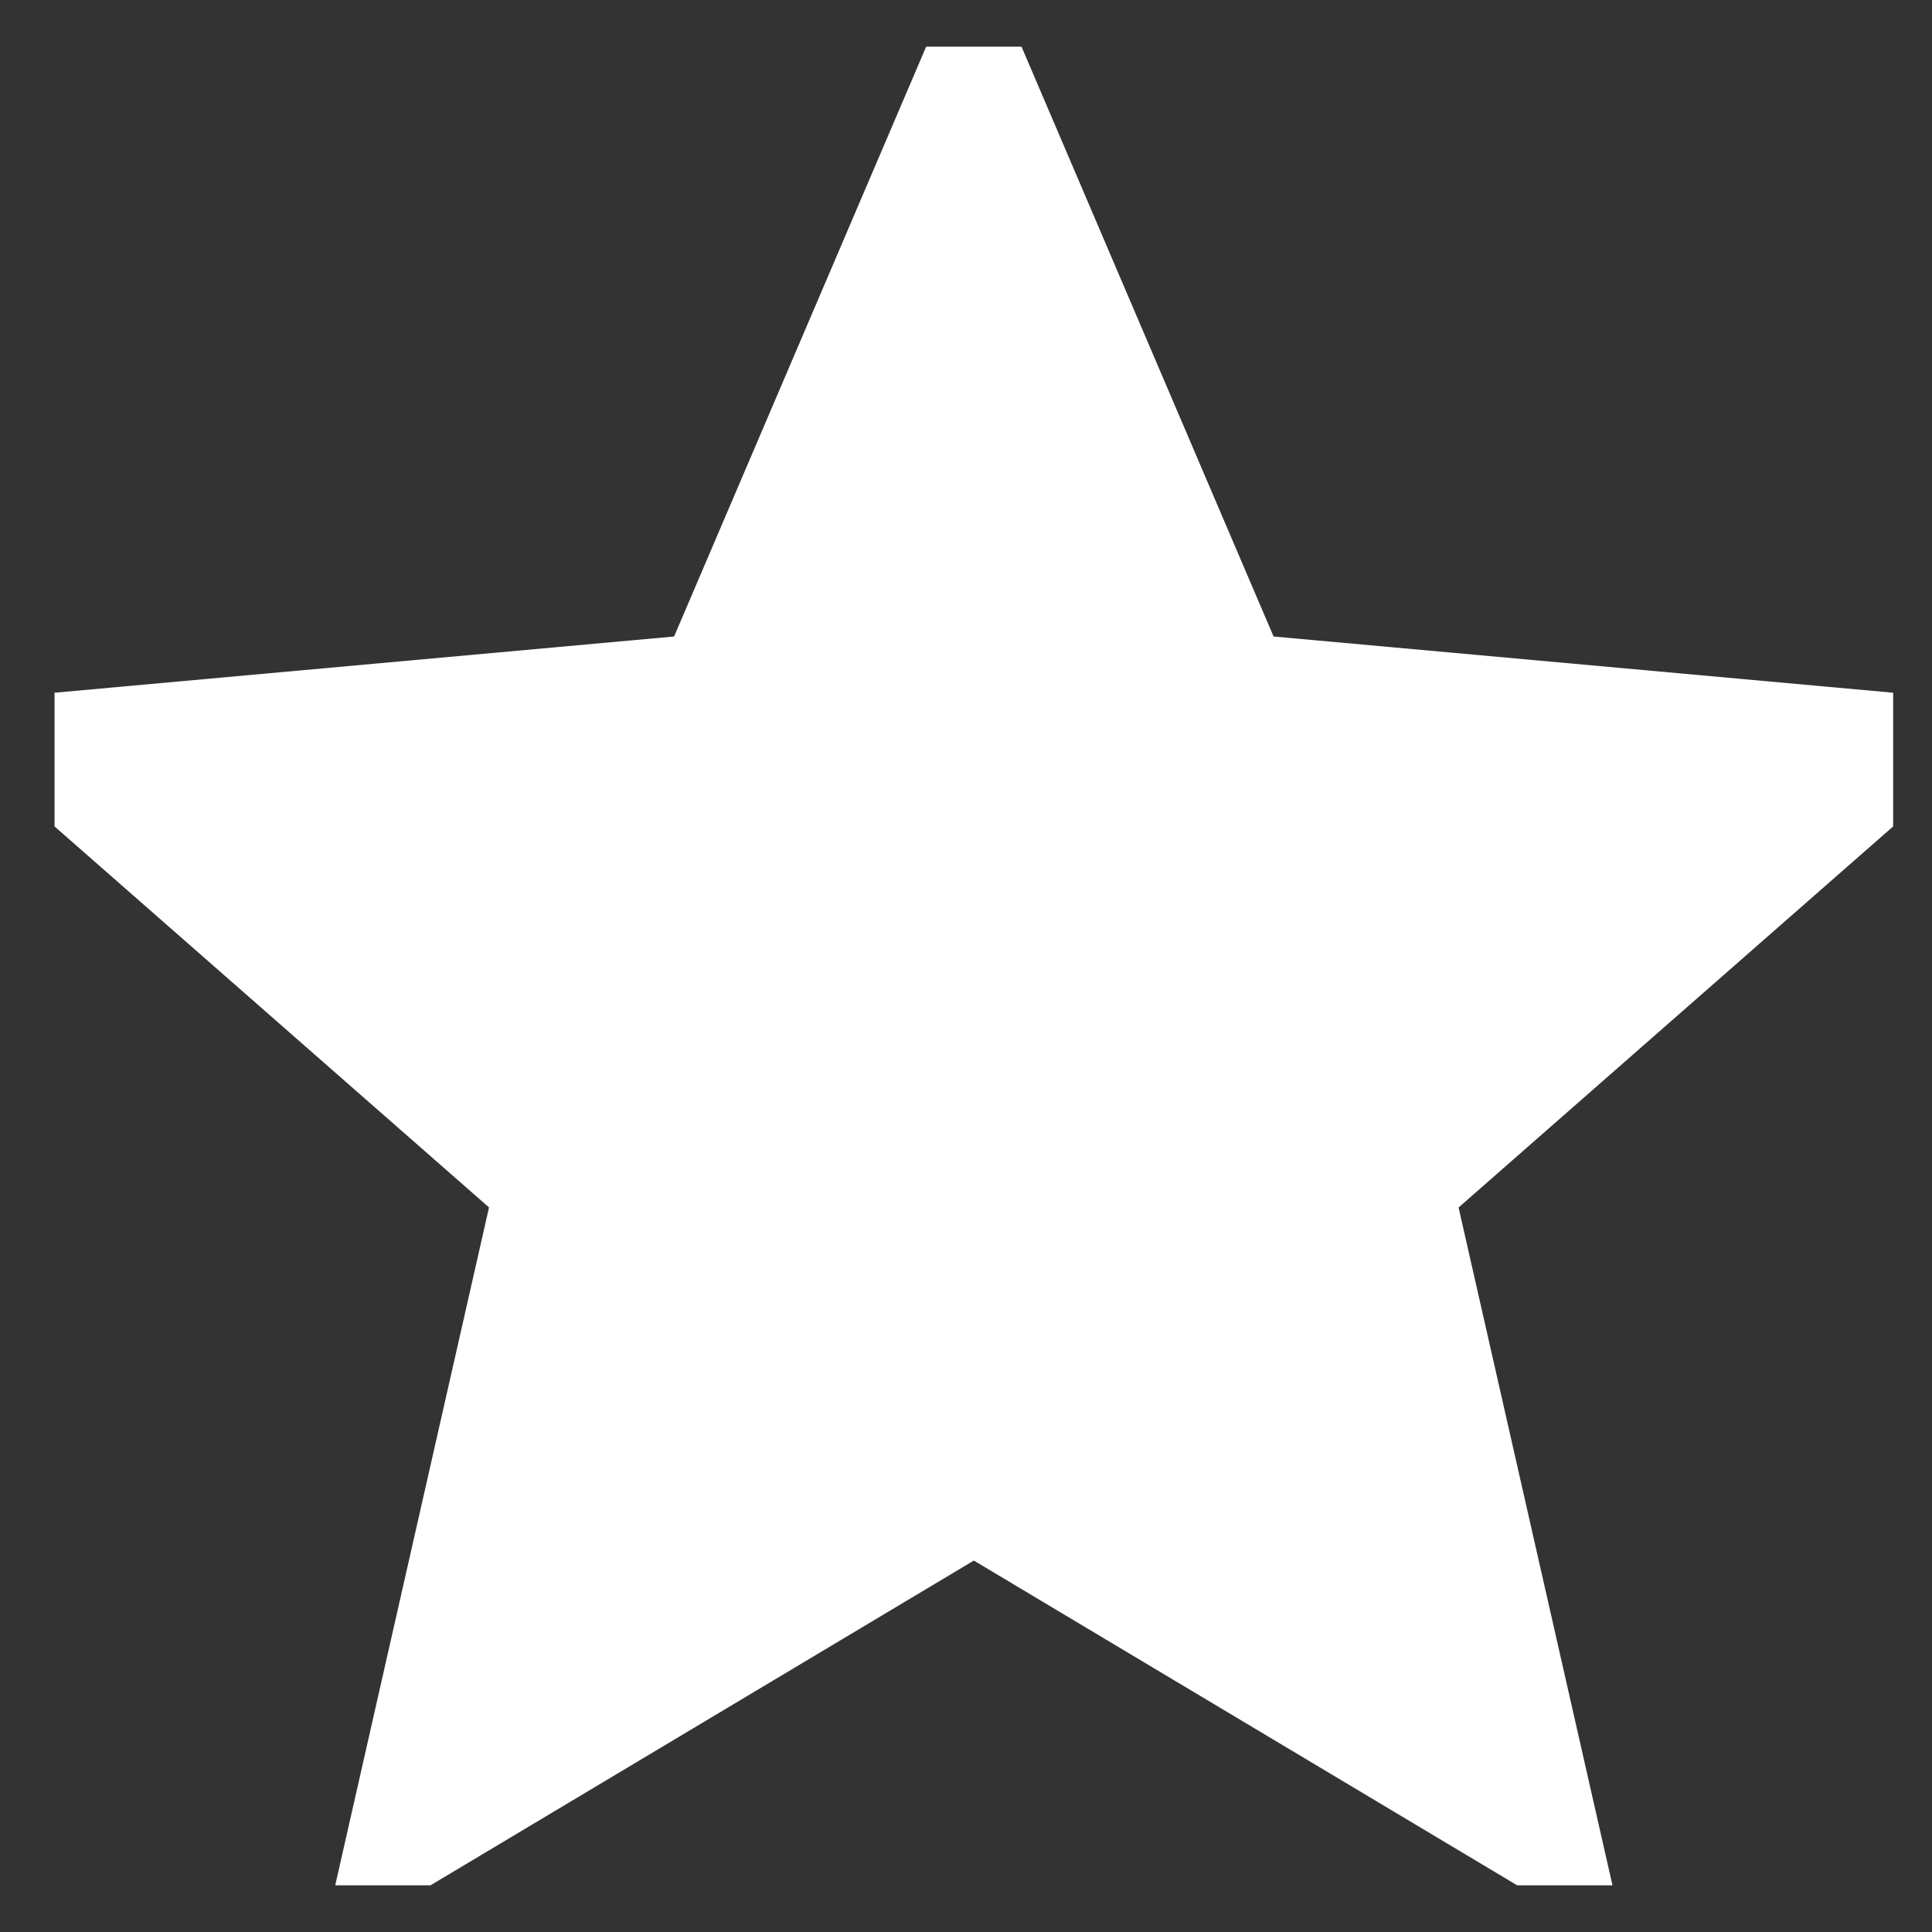 <svg width="18" height="18" viewBox="0 0 18 18" fill="none" xmlns="http://www.w3.org/2000/svg"><rect x="0" y="0" width="18" height="18" fill="#333333" stroke="none"/><g clip-path="url(#a)"><path d="M10.946 6.323l.234.55.595.053 4.738.43-3.583 3.142-.448.393.132.58 1.056 4.651-4.084-2.441-.513-.307-.513.307-4.084 2.441 1.055-4.65.132-.581-.447-.393-3.583-3.142 4.738-.43.595-.054.234-.549L9.073 1.94l1.873 4.383z" fill="#fff" stroke="#fff" stroke-width="2"/></g><defs><clipPath id="a"><path fill="#fff" transform="translate(.508 .435)" d="M0 0h17.13v17.13H0z"/></clipPath></defs></svg>